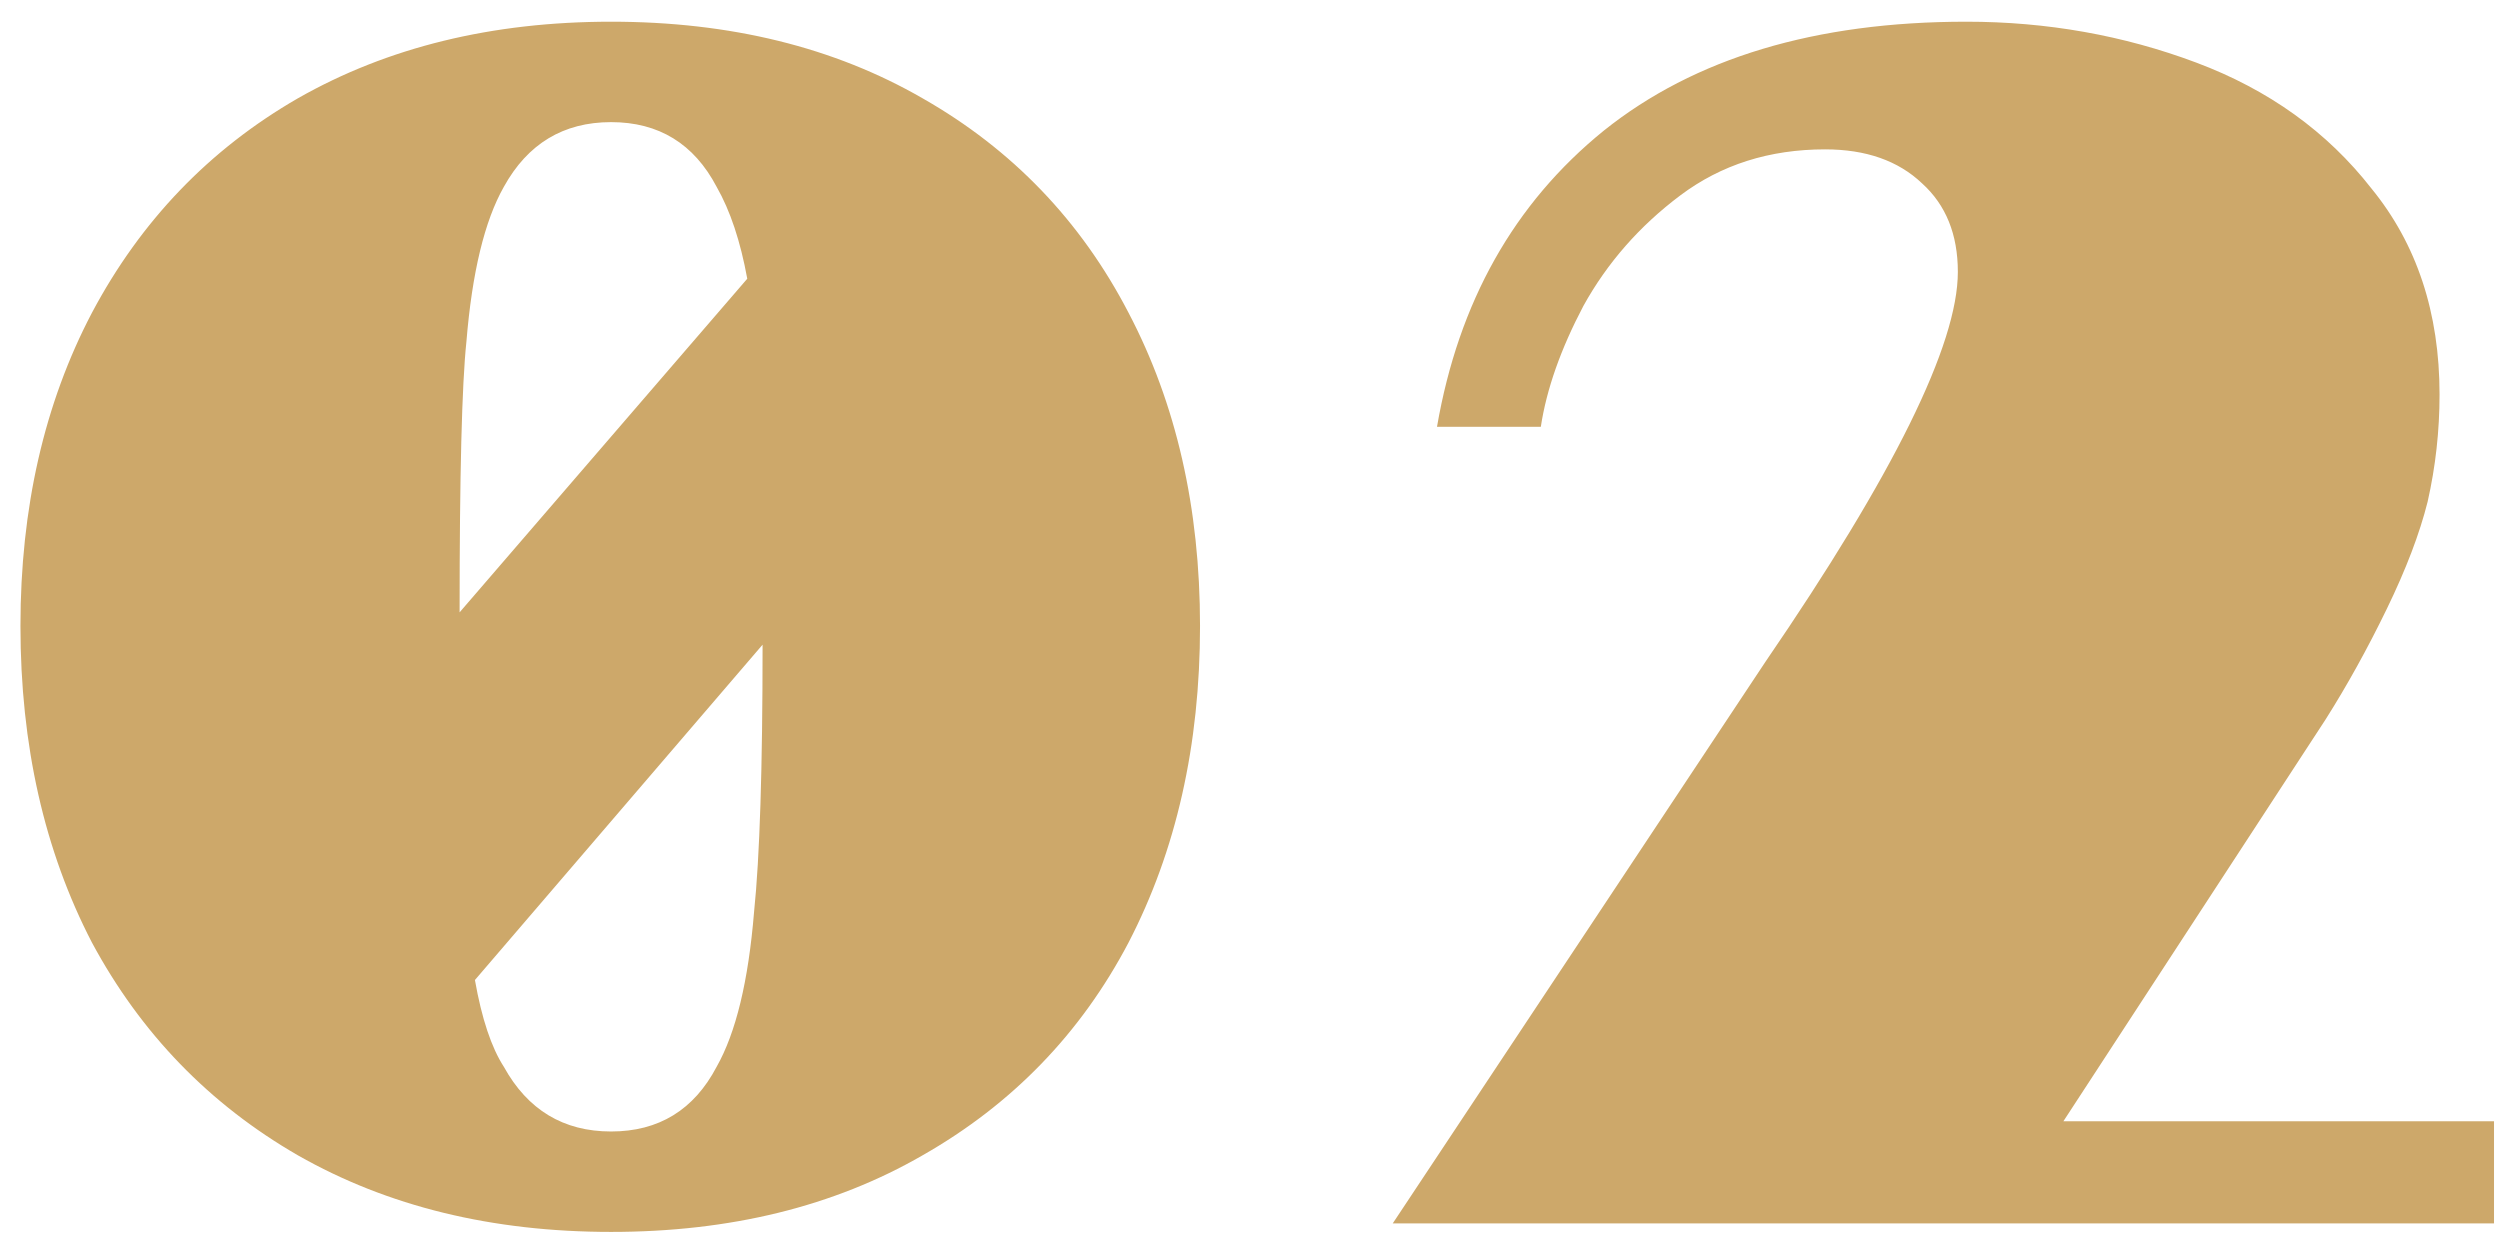 <svg width="94" height="47" viewBox="0 0 94 47" fill="none" xmlns="http://www.w3.org/2000/svg">
<path d="M22.977 0.816C27.457 0.816 31.361 1.776 34.689 3.696C38.06 5.616 40.641 8.304 42.433 11.76C44.225 15.173 45.121 19.099 45.121 23.536C45.121 28.016 44.225 31.984 42.433 35.44C40.641 38.853 38.06 41.52 34.689 43.44C31.361 45.36 27.457 46.32 22.977 46.32C18.497 46.32 14.572 45.36 11.201 43.44C7.873 41.52 5.292 38.853 3.457 35.44C1.665 31.984 0.769 28.016 0.769 23.536C0.769 19.099 1.665 15.173 3.457 11.76C5.292 8.304 7.873 5.616 11.201 3.696C14.572 1.776 18.497 0.816 22.977 0.816ZM18.945 7.024C18.22 8.304 17.75 10.245 17.537 12.848C17.366 14.469 17.281 17.861 17.281 23.024L28.097 10.48C27.841 9.072 27.457 7.92 26.945 7.024C26.092 5.403 24.769 4.592 22.977 4.592C21.185 4.592 19.841 5.403 18.945 7.024ZM26.945 40.112C27.67 38.832 28.14 36.891 28.353 34.288C28.566 32.24 28.673 28.891 28.673 24.24L17.857 36.848C18.113 38.299 18.476 39.387 18.945 40.112C19.841 41.733 21.185 42.544 22.977 42.544C24.769 42.544 26.092 41.733 26.945 40.112ZM52.367 46L66.383 24.88C71.204 17.84 73.615 12.955 73.615 10.224C73.615 8.816 73.167 7.707 72.271 6.896C71.375 6.043 70.159 5.616 68.623 5.616C66.532 5.616 64.719 6.192 63.183 7.344C61.647 8.496 60.431 9.883 59.535 11.504C58.682 13.125 58.148 14.64 57.935 16.048H54.031C54.842 11.355 56.932 7.643 60.303 4.912C63.716 2.181 68.26 0.816 73.935 0.816C76.964 0.816 79.844 1.328 82.575 2.352C85.306 3.376 87.503 4.955 89.167 7.088C90.874 9.179 91.727 11.76 91.727 14.832C91.727 16.197 91.578 17.541 91.279 18.864C90.98 20.059 90.468 21.403 89.743 22.896C89.018 24.389 88.25 25.776 87.439 27.056L77.583 42.16H93.775V46H52.367Z" fill="#CDA86A"/>
</svg>
